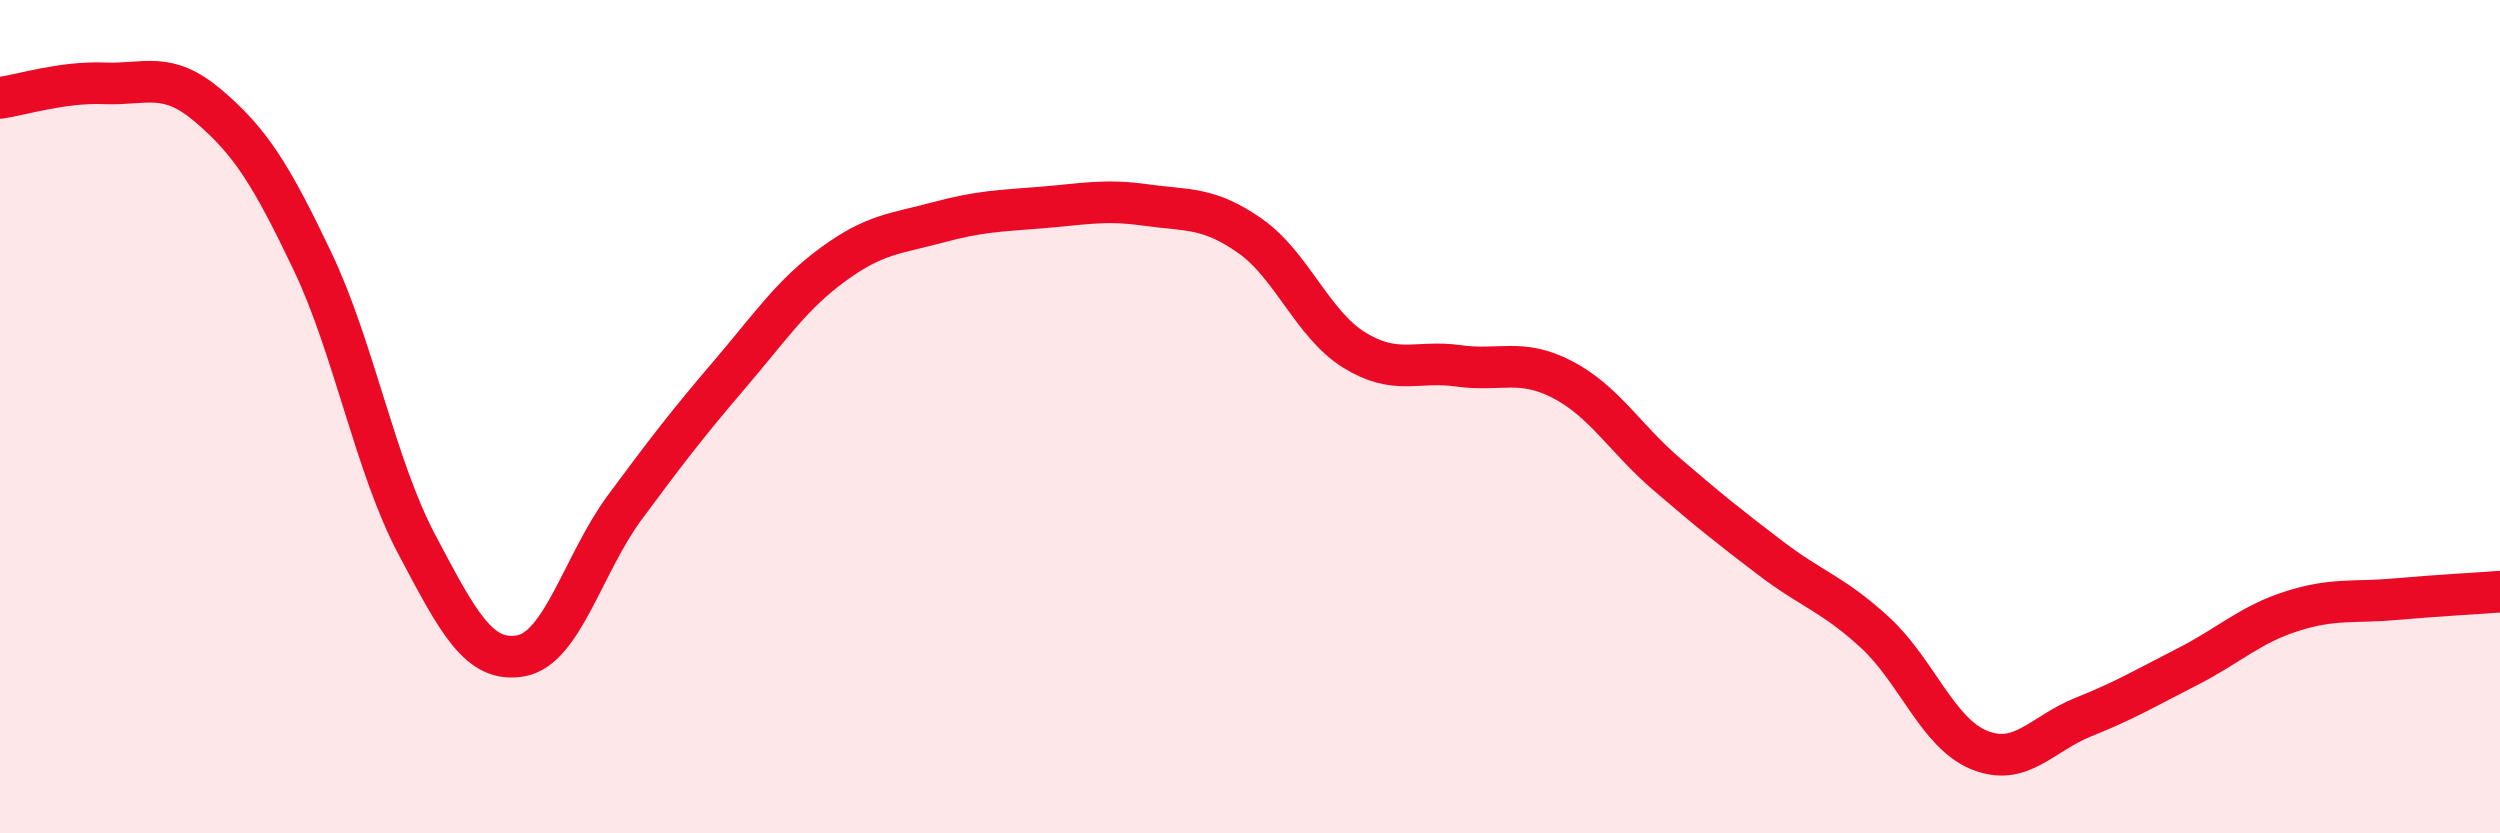 
    <svg width="60" height="20" viewBox="0 0 60 20" xmlns="http://www.w3.org/2000/svg">
      <path
        d="M 0,2.35 C 0.5,2.28 1.5,1.96 2.5,2 C 3.5,2.04 4,1.69 5,2.54 C 6,3.39 6.5,4.17 7.5,6.27 C 8.5,8.37 9,11.17 10,13.06 C 11,14.95 11.5,15.92 12.5,15.74 C 13.5,15.56 14,13.52 15,12.17 C 16,10.82 16.5,10.17 17.5,9 C 18.5,7.83 19,7.07 20,6.34 C 21,5.61 21.5,5.61 22.5,5.34 C 23.5,5.07 24,5.06 25,4.98 C 26,4.9 26.5,4.78 27.5,4.92 C 28.5,5.06 29,4.96 30,5.66 C 31,6.36 31.5,7.78 32.5,8.4 C 33.5,9.02 34,8.64 35,8.78 C 36,8.92 36.5,8.59 37.5,9.11 C 38.5,9.63 39,10.52 40,11.38 C 41,12.24 41.5,12.64 42.5,13.4 C 43.5,14.16 44,14.26 45,15.18 C 46,16.1 46.5,17.59 47.5,18 C 48.5,18.41 49,17.61 50,17.21 C 51,16.81 51.5,16.51 52.5,16 C 53.5,15.49 54,14.99 55,14.67 C 56,14.35 56.5,14.47 57.5,14.38 C 58.5,14.29 59.5,14.24 60,14.2L60 20L0 20Z"
        fill="#EB0A25"
        opacity="0.1"
        stroke-linecap="round"
        stroke-linejoin="round"
      />
      <path
        d="M 0,2.35 C 0.5,2.28 1.5,1.96 2.5,2 C 3.5,2.04 4,1.69 5,2.54 C 6,3.39 6.5,4.17 7.5,6.27 C 8.5,8.37 9,11.17 10,13.06 C 11,14.95 11.5,15.92 12.5,15.74 C 13.5,15.56 14,13.52 15,12.17 C 16,10.82 16.5,10.17 17.5,9 C 18.5,7.83 19,7.07 20,6.34 C 21,5.61 21.5,5.61 22.5,5.34 C 23.5,5.07 24,5.06 25,4.98 C 26,4.9 26.5,4.78 27.5,4.92 C 28.5,5.06 29,4.96 30,5.66 C 31,6.36 31.5,7.78 32.5,8.4 C 33.5,9.02 34,8.64 35,8.78 C 36,8.92 36.5,8.59 37.5,9.11 C 38.5,9.63 39,10.52 40,11.38 C 41,12.24 41.5,12.64 42.5,13.4 C 43.5,14.16 44,14.26 45,15.18 C 46,16.1 46.5,17.59 47.5,18 C 48.5,18.41 49,17.61 50,17.21 C 51,16.81 51.5,16.51 52.5,16 C 53.5,15.49 54,14.99 55,14.67 C 56,14.35 56.5,14.47 57.5,14.38 C 58.5,14.29 59.5,14.24 60,14.2"
        stroke="#EB0A25"
        stroke-width="1"
        fill="none"
        stroke-linecap="round"
        stroke-linejoin="round"
      />
    </svg>
  
